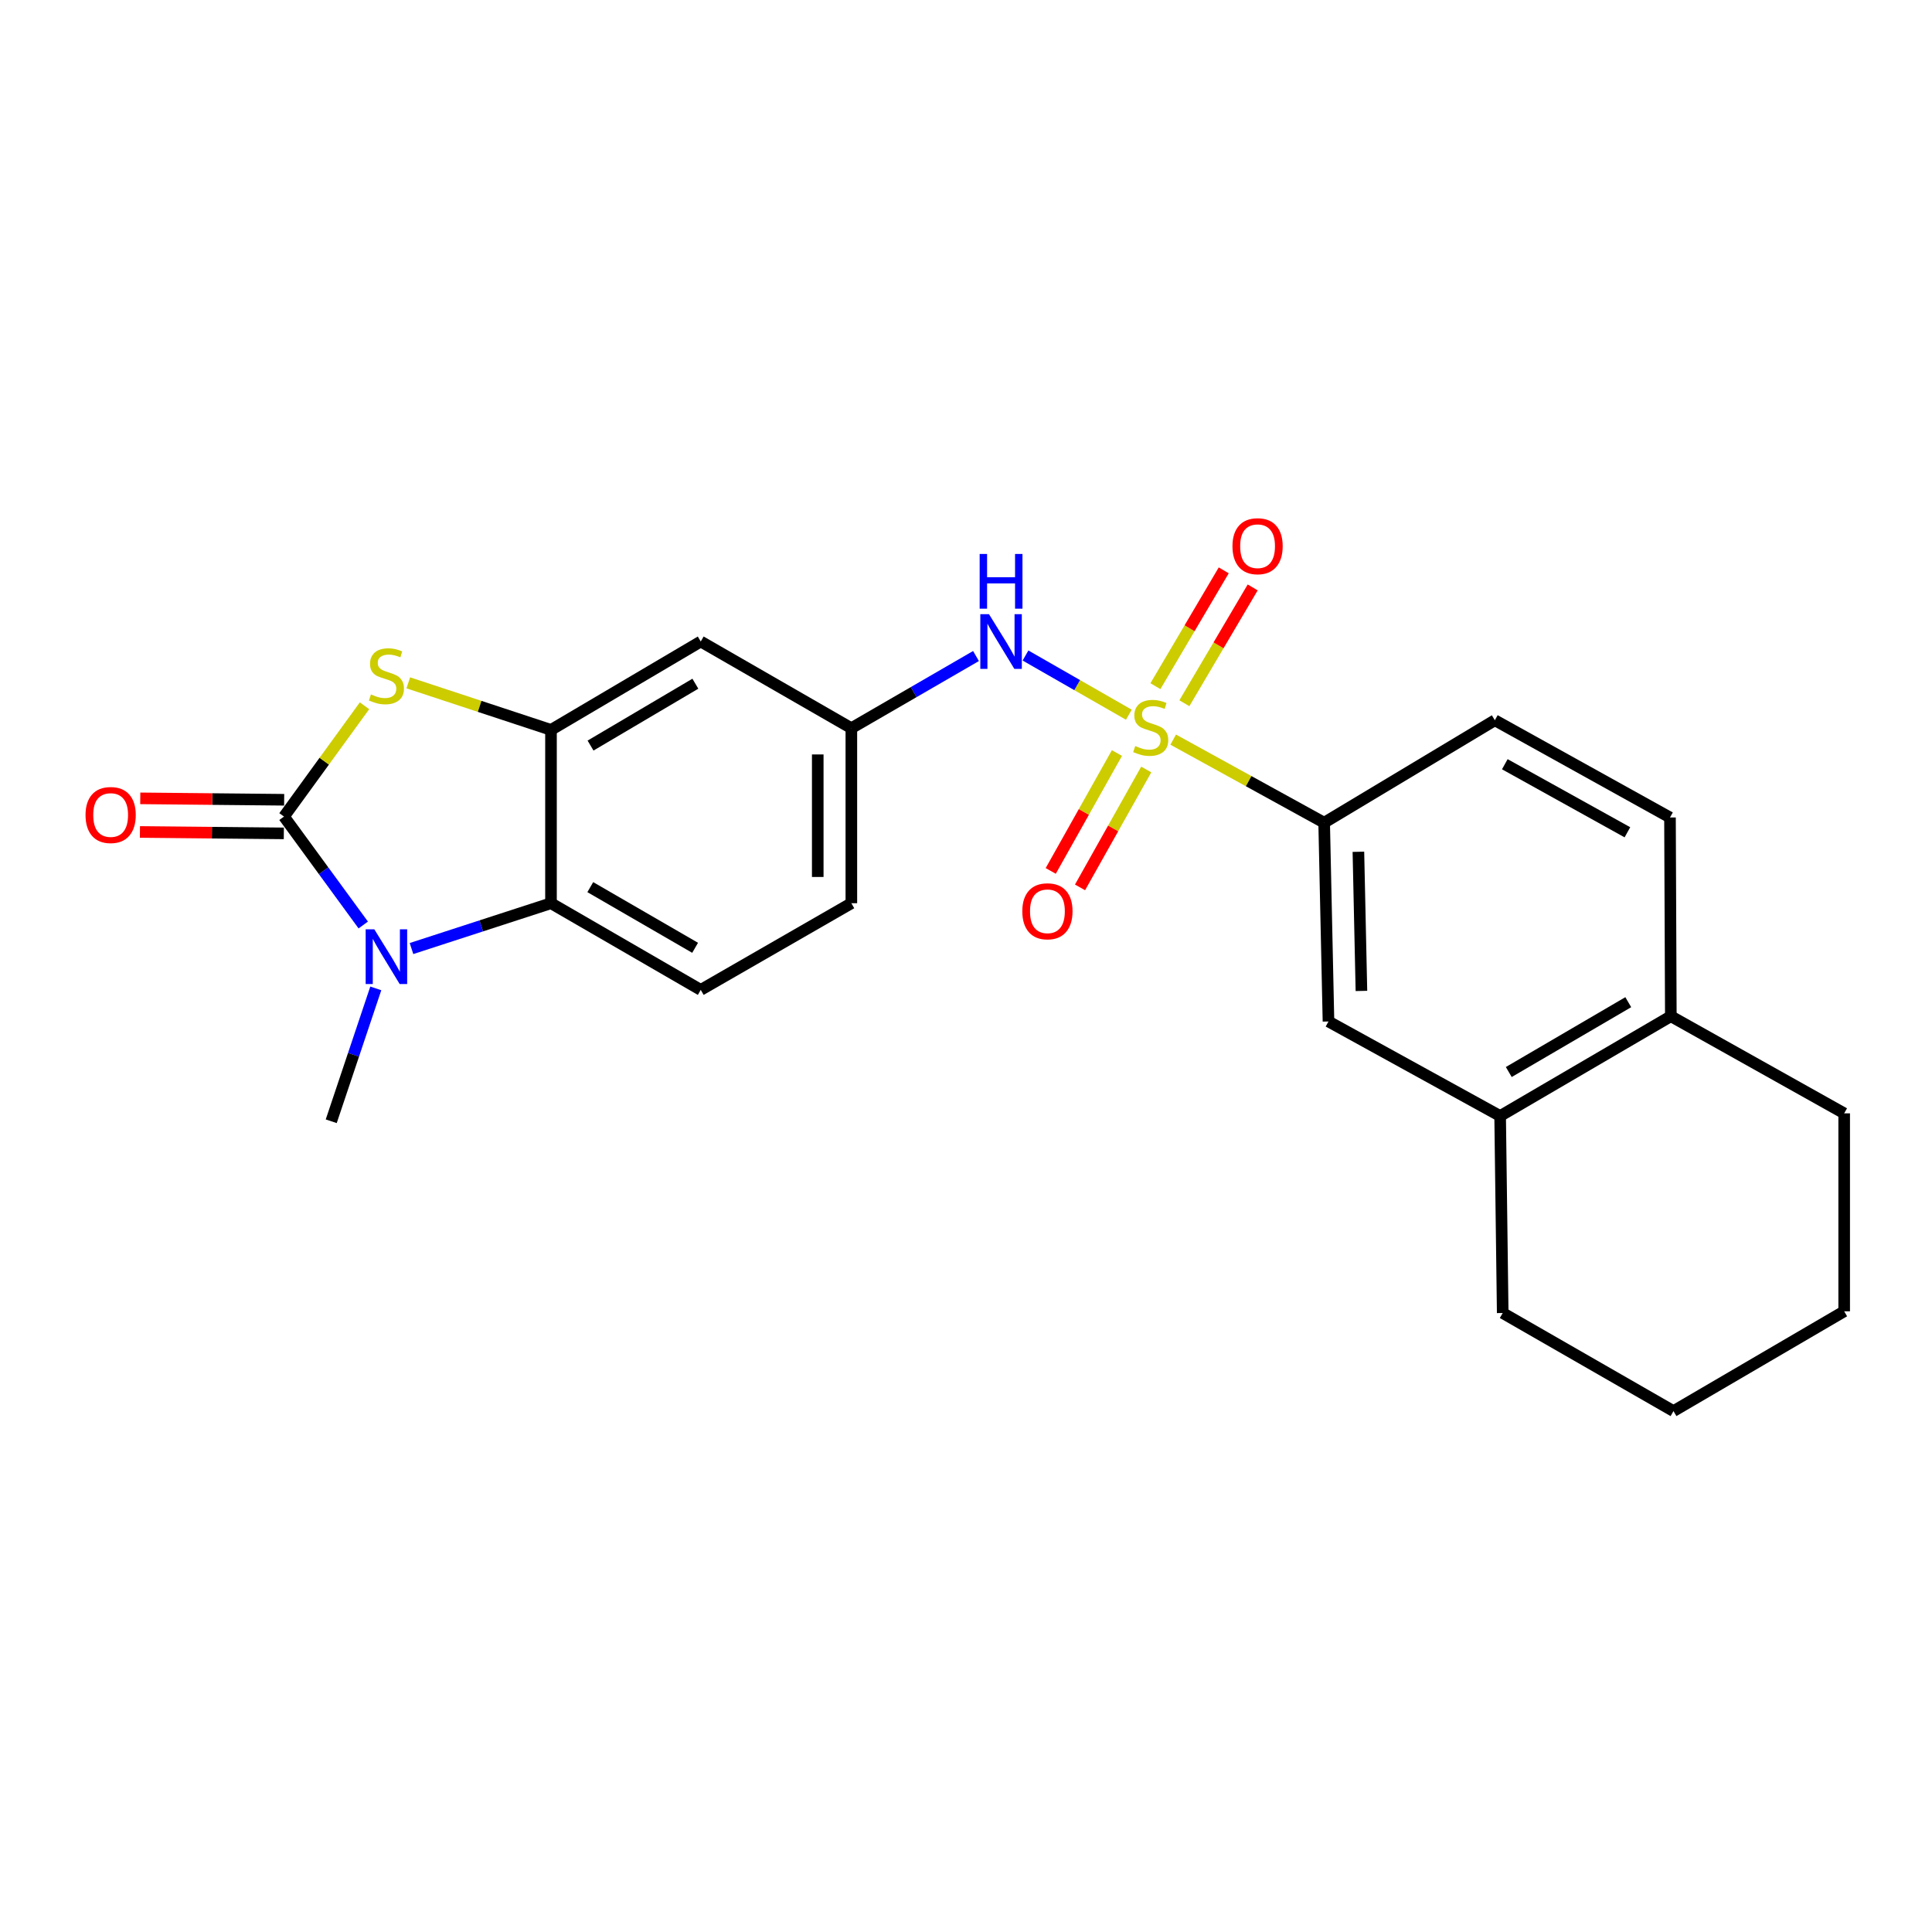<?xml version='1.0' encoding='iso-8859-1'?>
<svg version='1.1' baseProfile='full'
              xmlns='http://www.w3.org/2000/svg'
                      xmlns:rdkit='http://www.rdkit.org/xml'
                      xmlns:xlink='http://www.w3.org/1999/xlink'
                  xml:space='preserve'
width='1000px' height='1000px' viewBox='0 0 1000 1000'>
<!-- END OF HEADER -->
<rect style='opacity:1.0;fill:#FFFFFF;stroke:none' width='1000' height='1000' x='0' y='0'> </rect>
<path class='bond-5' d='M 584.293,369.937 L 557.545,354.613' style='fill:none;fill-rule:evenodd;stroke:#CCCC00;stroke-width:6px;stroke-linecap:butt;stroke-linejoin:miter;stroke-opacity:1' />
<path class='bond-5' d='M 557.545,354.613 L 530.797,339.288' style='fill:none;fill-rule:evenodd;stroke:#0000FF;stroke-width:6px;stroke-linecap:butt;stroke-linejoin:miter;stroke-opacity:1' />
<path class='bond-6' d='M 607.246,382.825 L 646.312,404.326' style='fill:none;fill-rule:evenodd;stroke:#CCCC00;stroke-width:6px;stroke-linecap:butt;stroke-linejoin:miter;stroke-opacity:1' />
<path class='bond-6' d='M 646.312,404.326 L 685.379,425.827' style='fill:none;fill-rule:evenodd;stroke:#000000;stroke-width:6px;stroke-linecap:butt;stroke-linejoin:miter;stroke-opacity:1' />
<path class='bond-8' d='M 578.131,389.768 L 560.993,420.279' style='fill:none;fill-rule:evenodd;stroke:#CCCC00;stroke-width:6px;stroke-linecap:butt;stroke-linejoin:miter;stroke-opacity:1' />
<path class='bond-8' d='M 560.993,420.279 L 543.856,450.791' style='fill:none;fill-rule:evenodd;stroke:#FF0000;stroke-width:6px;stroke-linecap:butt;stroke-linejoin:miter;stroke-opacity:1' />
<path class='bond-8' d='M 593.297,398.286 L 576.159,428.798' style='fill:none;fill-rule:evenodd;stroke:#CCCC00;stroke-width:6px;stroke-linecap:butt;stroke-linejoin:miter;stroke-opacity:1' />
<path class='bond-8' d='M 576.159,428.798 L 559.022,459.309' style='fill:none;fill-rule:evenodd;stroke:#FF0000;stroke-width:6px;stroke-linecap:butt;stroke-linejoin:miter;stroke-opacity:1' />
<path class='bond-9' d='M 613.029,363.994 L 630.708,334.02' style='fill:none;fill-rule:evenodd;stroke:#CCCC00;stroke-width:6px;stroke-linecap:butt;stroke-linejoin:miter;stroke-opacity:1' />
<path class='bond-9' d='M 630.708,334.02 L 648.387,304.045' style='fill:none;fill-rule:evenodd;stroke:#FF0000;stroke-width:6px;stroke-linecap:butt;stroke-linejoin:miter;stroke-opacity:1' />
<path class='bond-9' d='M 598.047,355.158 L 615.726,325.183' style='fill:none;fill-rule:evenodd;stroke:#CCCC00;stroke-width:6px;stroke-linecap:butt;stroke-linejoin:miter;stroke-opacity:1' />
<path class='bond-9' d='M 615.726,325.183 L 633.405,295.209' style='fill:none;fill-rule:evenodd;stroke:#FF0000;stroke-width:6px;stroke-linecap:butt;stroke-linejoin:miter;stroke-opacity:1' />
<path class='bond-0' d='M 146.996,422.658 L 167.836,393.981' style='fill:none;fill-rule:evenodd;stroke:#000000;stroke-width:6px;stroke-linecap:butt;stroke-linejoin:miter;stroke-opacity:1' />
<path class='bond-0' d='M 167.836,393.981 L 188.676,365.305' style='fill:none;fill-rule:evenodd;stroke:#CCCC00;stroke-width:6px;stroke-linecap:butt;stroke-linejoin:miter;stroke-opacity:1' />
<path class='bond-13' d='M 147.082,413.961 L 109.841,413.592' style='fill:none;fill-rule:evenodd;stroke:#000000;stroke-width:6px;stroke-linecap:butt;stroke-linejoin:miter;stroke-opacity:1' />
<path class='bond-13' d='M 109.841,413.592 L 72.6,413.223' style='fill:none;fill-rule:evenodd;stroke:#FF0000;stroke-width:6px;stroke-linecap:butt;stroke-linejoin:miter;stroke-opacity:1' />
<path class='bond-13' d='M 146.91,431.355 L 109.669,430.986' style='fill:none;fill-rule:evenodd;stroke:#000000;stroke-width:6px;stroke-linecap:butt;stroke-linejoin:miter;stroke-opacity:1' />
<path class='bond-13' d='M 109.669,430.986 L 72.428,430.617' style='fill:none;fill-rule:evenodd;stroke:#FF0000;stroke-width:6px;stroke-linecap:butt;stroke-linejoin:miter;stroke-opacity:1' />
<path class='bond-27' d='M 146.996,422.658 L 167.507,450.717' style='fill:none;fill-rule:evenodd;stroke:#000000;stroke-width:6px;stroke-linecap:butt;stroke-linejoin:miter;stroke-opacity:1' />
<path class='bond-27' d='M 167.507,450.717 L 188.018,478.777' style='fill:none;fill-rule:evenodd;stroke:#0000FF;stroke-width:6px;stroke-linecap:butt;stroke-linejoin:miter;stroke-opacity:1' />
<path class='bond-1' d='M 212.989,490.965 L 249.092,479.236' style='fill:none;fill-rule:evenodd;stroke:#0000FF;stroke-width:6px;stroke-linecap:butt;stroke-linejoin:miter;stroke-opacity:1' />
<path class='bond-1' d='M 249.092,479.236 L 285.194,467.506' style='fill:none;fill-rule:evenodd;stroke:#000000;stroke-width:6px;stroke-linecap:butt;stroke-linejoin:miter;stroke-opacity:1' />
<path class='bond-19' d='M 194.509,511.589 L 182.977,545.977' style='fill:none;fill-rule:evenodd;stroke:#0000FF;stroke-width:6px;stroke-linecap:butt;stroke-linejoin:miter;stroke-opacity:1' />
<path class='bond-19' d='M 182.977,545.977 L 171.445,580.366' style='fill:none;fill-rule:evenodd;stroke:#000000;stroke-width:6px;stroke-linecap:butt;stroke-linejoin:miter;stroke-opacity:1' />
<path class='bond-2' d='M 211.333,353.441 L 248.263,365.616' style='fill:none;fill-rule:evenodd;stroke:#CCCC00;stroke-width:6px;stroke-linecap:butt;stroke-linejoin:miter;stroke-opacity:1' />
<path class='bond-2' d='M 248.263,365.616 L 285.194,377.79' style='fill:none;fill-rule:evenodd;stroke:#000000;stroke-width:6px;stroke-linecap:butt;stroke-linejoin:miter;stroke-opacity:1' />
<path class='bond-3' d='M 285.194,377.79 L 362.705,332.043' style='fill:none;fill-rule:evenodd;stroke:#000000;stroke-width:6px;stroke-linecap:butt;stroke-linejoin:miter;stroke-opacity:1' />
<path class='bond-3' d='M 305.662,385.908 L 359.919,353.885' style='fill:none;fill-rule:evenodd;stroke:#000000;stroke-width:6px;stroke-linecap:butt;stroke-linejoin:miter;stroke-opacity:1' />
<path class='bond-25' d='M 285.194,377.79 L 285.194,467.506' style='fill:none;fill-rule:evenodd;stroke:#000000;stroke-width:6px;stroke-linecap:butt;stroke-linejoin:miter;stroke-opacity:1' />
<path class='bond-4' d='M 285.194,467.506 L 362.705,512.364' style='fill:none;fill-rule:evenodd;stroke:#000000;stroke-width:6px;stroke-linecap:butt;stroke-linejoin:miter;stroke-opacity:1' />
<path class='bond-4' d='M 305.533,459.18 L 359.791,490.581' style='fill:none;fill-rule:evenodd;stroke:#000000;stroke-width:6px;stroke-linecap:butt;stroke-linejoin:miter;stroke-opacity:1' />
<path class='bond-14' d='M 505.173,339.558 L 472.917,358.234' style='fill:none;fill-rule:evenodd;stroke:#0000FF;stroke-width:6px;stroke-linecap:butt;stroke-linejoin:miter;stroke-opacity:1' />
<path class='bond-14' d='M 472.917,358.234 L 440.66,376.911' style='fill:none;fill-rule:evenodd;stroke:#000000;stroke-width:6px;stroke-linecap:butt;stroke-linejoin:miter;stroke-opacity:1' />
<path class='bond-10' d='M 685.379,425.827 L 687.62,528.715' style='fill:none;fill-rule:evenodd;stroke:#000000;stroke-width:6px;stroke-linecap:butt;stroke-linejoin:miter;stroke-opacity:1' />
<path class='bond-10' d='M 703.105,440.882 L 704.674,512.903' style='fill:none;fill-rule:evenodd;stroke:#000000;stroke-width:6px;stroke-linecap:butt;stroke-linejoin:miter;stroke-opacity:1' />
<path class='bond-16' d='M 685.379,425.827 L 773.732,372.804' style='fill:none;fill-rule:evenodd;stroke:#000000;stroke-width:6px;stroke-linecap:butt;stroke-linejoin:miter;stroke-opacity:1' />
<path class='bond-7' d='M 362.705,332.043 L 440.66,376.911' style='fill:none;fill-rule:evenodd;stroke:#000000;stroke-width:6px;stroke-linecap:butt;stroke-linejoin:miter;stroke-opacity:1' />
<path class='bond-12' d='M 687.62,528.715 L 776.467,577.641' style='fill:none;fill-rule:evenodd;stroke:#000000;stroke-width:6px;stroke-linecap:butt;stroke-linejoin:miter;stroke-opacity:1' />
<path class='bond-11' d='M 362.705,512.364 L 440.66,467.506' style='fill:none;fill-rule:evenodd;stroke:#000000;stroke-width:6px;stroke-linecap:butt;stroke-linejoin:miter;stroke-opacity:1' />
<path class='bond-20' d='M 776.467,577.641 L 777.8,679.61' style='fill:none;fill-rule:evenodd;stroke:#000000;stroke-width:6px;stroke-linecap:butt;stroke-linejoin:miter;stroke-opacity:1' />
<path class='bond-24' d='M 776.467,577.641 L 864.82,525.999' style='fill:none;fill-rule:evenodd;stroke:#000000;stroke-width:6px;stroke-linecap:butt;stroke-linejoin:miter;stroke-opacity:1' />
<path class='bond-24' d='M 780.942,554.877 L 842.789,518.728' style='fill:none;fill-rule:evenodd;stroke:#000000;stroke-width:6px;stroke-linecap:butt;stroke-linejoin:miter;stroke-opacity:1' />
<path class='bond-18' d='M 440.66,376.911 L 440.66,467.506' style='fill:none;fill-rule:evenodd;stroke:#000000;stroke-width:6px;stroke-linecap:butt;stroke-linejoin:miter;stroke-opacity:1' />
<path class='bond-18' d='M 423.266,390.5 L 423.266,453.917' style='fill:none;fill-rule:evenodd;stroke:#000000;stroke-width:6px;stroke-linecap:butt;stroke-linejoin:miter;stroke-opacity:1' />
<path class='bond-15' d='M 864.82,525.999 L 864.385,423.131' style='fill:none;fill-rule:evenodd;stroke:#000000;stroke-width:6px;stroke-linecap:butt;stroke-linejoin:miter;stroke-opacity:1' />
<path class='bond-21' d='M 864.82,525.999 L 954.545,576.269' style='fill:none;fill-rule:evenodd;stroke:#000000;stroke-width:6px;stroke-linecap:butt;stroke-linejoin:miter;stroke-opacity:1' />
<path class='bond-17' d='M 773.732,372.804 L 864.385,423.131' style='fill:none;fill-rule:evenodd;stroke:#000000;stroke-width:6px;stroke-linecap:butt;stroke-linejoin:miter;stroke-opacity:1' />
<path class='bond-17' d='M 778.887,395.561 L 842.344,430.79' style='fill:none;fill-rule:evenodd;stroke:#000000;stroke-width:6px;stroke-linecap:butt;stroke-linejoin:miter;stroke-opacity:1' />
<path class='bond-22' d='M 777.8,679.61 L 866.192,730.382' style='fill:none;fill-rule:evenodd;stroke:#000000;stroke-width:6px;stroke-linecap:butt;stroke-linejoin:miter;stroke-opacity:1' />
<path class='bond-23' d='M 954.545,576.269 L 954.545,678.731' style='fill:none;fill-rule:evenodd;stroke:#000000;stroke-width:6px;stroke-linecap:butt;stroke-linejoin:miter;stroke-opacity:1' />
<path class='bond-26' d='M 866.192,730.382 L 954.545,678.731' style='fill:none;fill-rule:evenodd;stroke:#000000;stroke-width:6px;stroke-linecap:butt;stroke-linejoin:miter;stroke-opacity:1' />
<path  class='atom-0' d='M 587.605 386.138
Q 587.925 386.258, 589.245 386.818
Q 590.565 387.378, 592.005 387.738
Q 593.485 388.058, 594.925 388.058
Q 597.605 388.058, 599.165 386.778
Q 600.725 385.458, 600.725 383.178
Q 600.725 381.618, 599.925 380.658
Q 599.165 379.698, 597.965 379.178
Q 596.765 378.658, 594.765 378.058
Q 592.245 377.298, 590.725 376.578
Q 589.245 375.858, 588.165 374.338
Q 587.125 372.818, 587.125 370.258
Q 587.125 366.698, 589.525 364.498
Q 591.965 362.298, 596.765 362.298
Q 600.045 362.298, 603.765 363.858
L 602.845 366.938
Q 599.445 365.538, 596.885 365.538
Q 594.125 365.538, 592.605 366.698
Q 591.085 367.818, 591.125 369.778
Q 591.125 371.298, 591.885 372.218
Q 592.685 373.138, 593.805 373.658
Q 594.965 374.178, 596.885 374.778
Q 599.445 375.578, 600.965 376.378
Q 602.485 377.178, 603.565 378.818
Q 604.685 380.418, 604.685 383.178
Q 604.685 387.098, 602.045 389.218
Q 599.445 391.298, 595.085 391.298
Q 592.565 391.298, 590.645 390.738
Q 588.765 390.218, 586.525 389.298
L 587.605 386.138
' fill='#CCCC00'/>
<path  class='atom-2' d='M 193.75 481.022
L 203.03 496.022
Q 203.95 497.502, 205.43 500.182
Q 206.91 502.862, 206.99 503.022
L 206.99 481.022
L 210.75 481.022
L 210.75 509.342
L 206.87 509.342
L 196.91 492.942
Q 195.75 491.022, 194.51 488.822
Q 193.31 486.622, 192.95 485.942
L 192.95 509.342
L 189.27 509.342
L 189.27 481.022
L 193.75 481.022
' fill='#0000FF'/>
<path  class='atom-3' d='M 192.01 359.428
Q 192.33 359.548, 193.65 360.108
Q 194.97 360.668, 196.41 361.028
Q 197.89 361.348, 199.33 361.348
Q 202.01 361.348, 203.57 360.068
Q 205.13 358.748, 205.13 356.468
Q 205.13 354.908, 204.33 353.948
Q 203.57 352.988, 202.37 352.468
Q 201.17 351.948, 199.17 351.348
Q 196.65 350.588, 195.13 349.868
Q 193.65 349.148, 192.57 347.628
Q 191.53 346.108, 191.53 343.548
Q 191.53 339.988, 193.93 337.788
Q 196.37 335.588, 201.17 335.588
Q 204.45 335.588, 208.17 337.148
L 207.25 340.228
Q 203.85 338.828, 201.29 338.828
Q 198.53 338.828, 197.01 339.988
Q 195.49 341.108, 195.53 343.068
Q 195.53 344.588, 196.29 345.508
Q 197.09 346.428, 198.21 346.948
Q 199.37 347.468, 201.29 348.068
Q 203.85 348.868, 205.37 349.668
Q 206.89 350.468, 207.97 352.108
Q 209.09 353.708, 209.09 356.468
Q 209.09 360.388, 206.45 362.508
Q 203.85 364.588, 199.49 364.588
Q 196.97 364.588, 195.05 364.028
Q 193.17 363.508, 190.93 362.588
L 192.01 359.428
' fill='#CCCC00'/>
<path  class='atom-6' d='M 511.892 317.883
L 521.172 332.883
Q 522.092 334.363, 523.572 337.043
Q 525.052 339.723, 525.132 339.883
L 525.132 317.883
L 528.892 317.883
L 528.892 346.203
L 525.012 346.203
L 515.052 329.803
Q 513.892 327.883, 512.652 325.683
Q 511.452 323.483, 511.092 322.803
L 511.092 346.203
L 507.412 346.203
L 507.412 317.883
L 511.892 317.883
' fill='#0000FF'/>
<path  class='atom-6' d='M 507.072 286.731
L 510.912 286.731
L 510.912 298.771
L 525.392 298.771
L 525.392 286.731
L 529.232 286.731
L 529.232 315.051
L 525.392 315.051
L 525.392 301.971
L 510.912 301.971
L 510.912 315.051
L 507.072 315.051
L 507.072 286.731
' fill='#0000FF'/>
<path  class='atom-9' d='M 529.146 471.674
Q 529.146 464.874, 532.506 461.074
Q 535.866 457.274, 542.146 457.274
Q 548.426 457.274, 551.786 461.074
Q 555.146 464.874, 555.146 471.674
Q 555.146 478.554, 551.746 482.474
Q 548.346 486.354, 542.146 486.354
Q 535.906 486.354, 532.506 482.474
Q 529.146 478.594, 529.146 471.674
M 542.146 483.154
Q 546.466 483.154, 548.786 480.274
Q 551.146 477.354, 551.146 471.674
Q 551.146 466.114, 548.786 463.314
Q 546.466 460.474, 542.146 460.474
Q 537.826 460.474, 535.466 463.274
Q 533.146 466.074, 533.146 471.674
Q 533.146 477.394, 535.466 480.274
Q 537.826 483.154, 542.146 483.154
' fill='#FF0000'/>
<path  class='atom-10' d='M 637.918 282.714
Q 637.918 275.914, 641.278 272.114
Q 644.638 268.314, 650.918 268.314
Q 657.198 268.314, 660.558 272.114
Q 663.918 275.914, 663.918 282.714
Q 663.918 289.594, 660.518 293.514
Q 657.118 297.394, 650.918 297.394
Q 644.678 297.394, 641.278 293.514
Q 637.918 289.634, 637.918 282.714
M 650.918 294.194
Q 655.238 294.194, 657.558 291.314
Q 659.918 288.394, 659.918 282.714
Q 659.918 277.154, 657.558 274.354
Q 655.238 271.514, 650.918 271.514
Q 646.598 271.514, 644.238 274.314
Q 641.918 277.114, 641.918 282.714
Q 641.918 288.434, 644.238 291.314
Q 646.598 294.194, 650.918 294.194
' fill='#FF0000'/>
<path  class='atom-14' d='M 44.271 421.849
Q 44.271 415.049, 47.631 411.249
Q 50.991 407.449, 57.271 407.449
Q 63.551 407.449, 66.911 411.249
Q 70.271 415.049, 70.271 421.849
Q 70.271 428.729, 66.871 432.649
Q 63.471 436.529, 57.271 436.529
Q 51.031 436.529, 47.631 432.649
Q 44.271 428.769, 44.271 421.849
M 57.271 433.329
Q 61.591 433.329, 63.911 430.449
Q 66.271 427.529, 66.271 421.849
Q 66.271 416.289, 63.911 413.489
Q 61.591 410.649, 57.271 410.649
Q 52.951 410.649, 50.591 413.449
Q 48.271 416.249, 48.271 421.849
Q 48.271 427.569, 50.591 430.449
Q 52.951 433.329, 57.271 433.329
' fill='#FF0000'/>
</svg>
